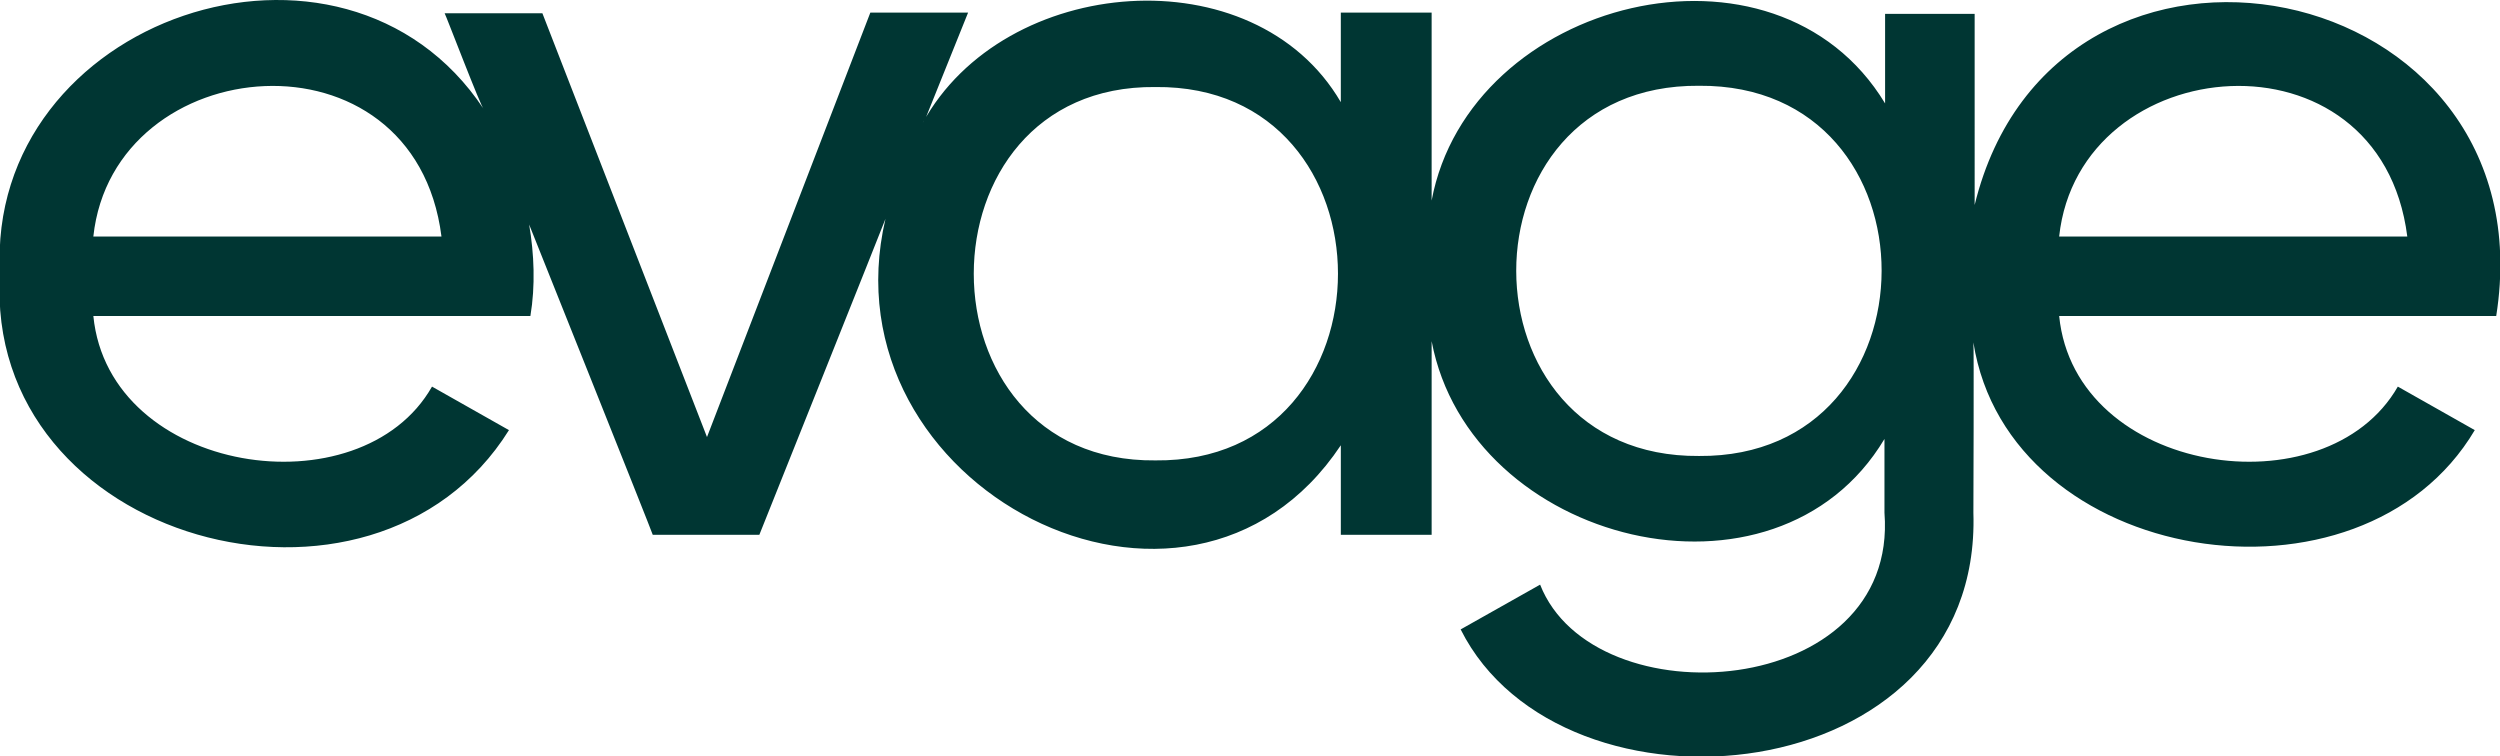 <svg viewBox="0 0 396.4 119.9" version="1.1" xmlns="http://www.w3.org/2000/svg" id="Layer_1">
  
  <defs>
    <style>
      .st0 {
        fill: #003633;
      }
    </style>
  </defs>
  <path d="M86,2.1h-15.5c.2.3,5.8,15,6.2,15.2C54.4-16.4-2.3,2.8,0,43.4c-2.7,42.7,59.2,59.3,80.7,24.8l-12.2-6.9c-11.3,19.9-51.2,14-53.7-11.2h69.3c.8-4.8.6-9.8-.2-14.5,0,0,19.6,49,19.6,49.2h16.9s20-50,20-50.1c-10,42.6,47.9,72.4,72.2,35.9v14.2h14.4v-30.7c6.1,32.2,54.6,44.3,71.8,15.5v11.7c2.3,29.7-46.1,33-54.6,11.4l-12.6,7.1c16.1,32.1,82.7,25.9,81.3-18.5,0-.2.1-26.7,0-27,5.6,35.5,61.5,44.3,79.5,13.9l-12.2-6.9c-11.4,19.9-51.2,14-53.7-11.2h69.3c8.6-54.4-69.9-69.9-82.7-17.6V2.2h-14.2v14.2C281.5-12.4,233-.2,227,31.8V2h-14.4v14.2c-13.7-23.5-53.4-20.3-66.3,3.3.1-.2.2-.4.4-.6l6.8-16.9h-15.5l-25.9,67.3L86,2.1ZM14.8,37.5c3.2-29.7,50.9-33.9,55.2,0H14.8ZM183.2,73c-38.4.4-38.4-59.6,0-59.2,38.6-.4,38.6,59.6,0,59.2ZM269.4,72.3c-38.6.3-38.7-59,0-58.7,38.7-.3,38.5,59,0,58.7ZM326.5,37.5c3.2-29.7,50.9-33.9,55.2,0h-55.2Z" class="st0"></path>
</svg>